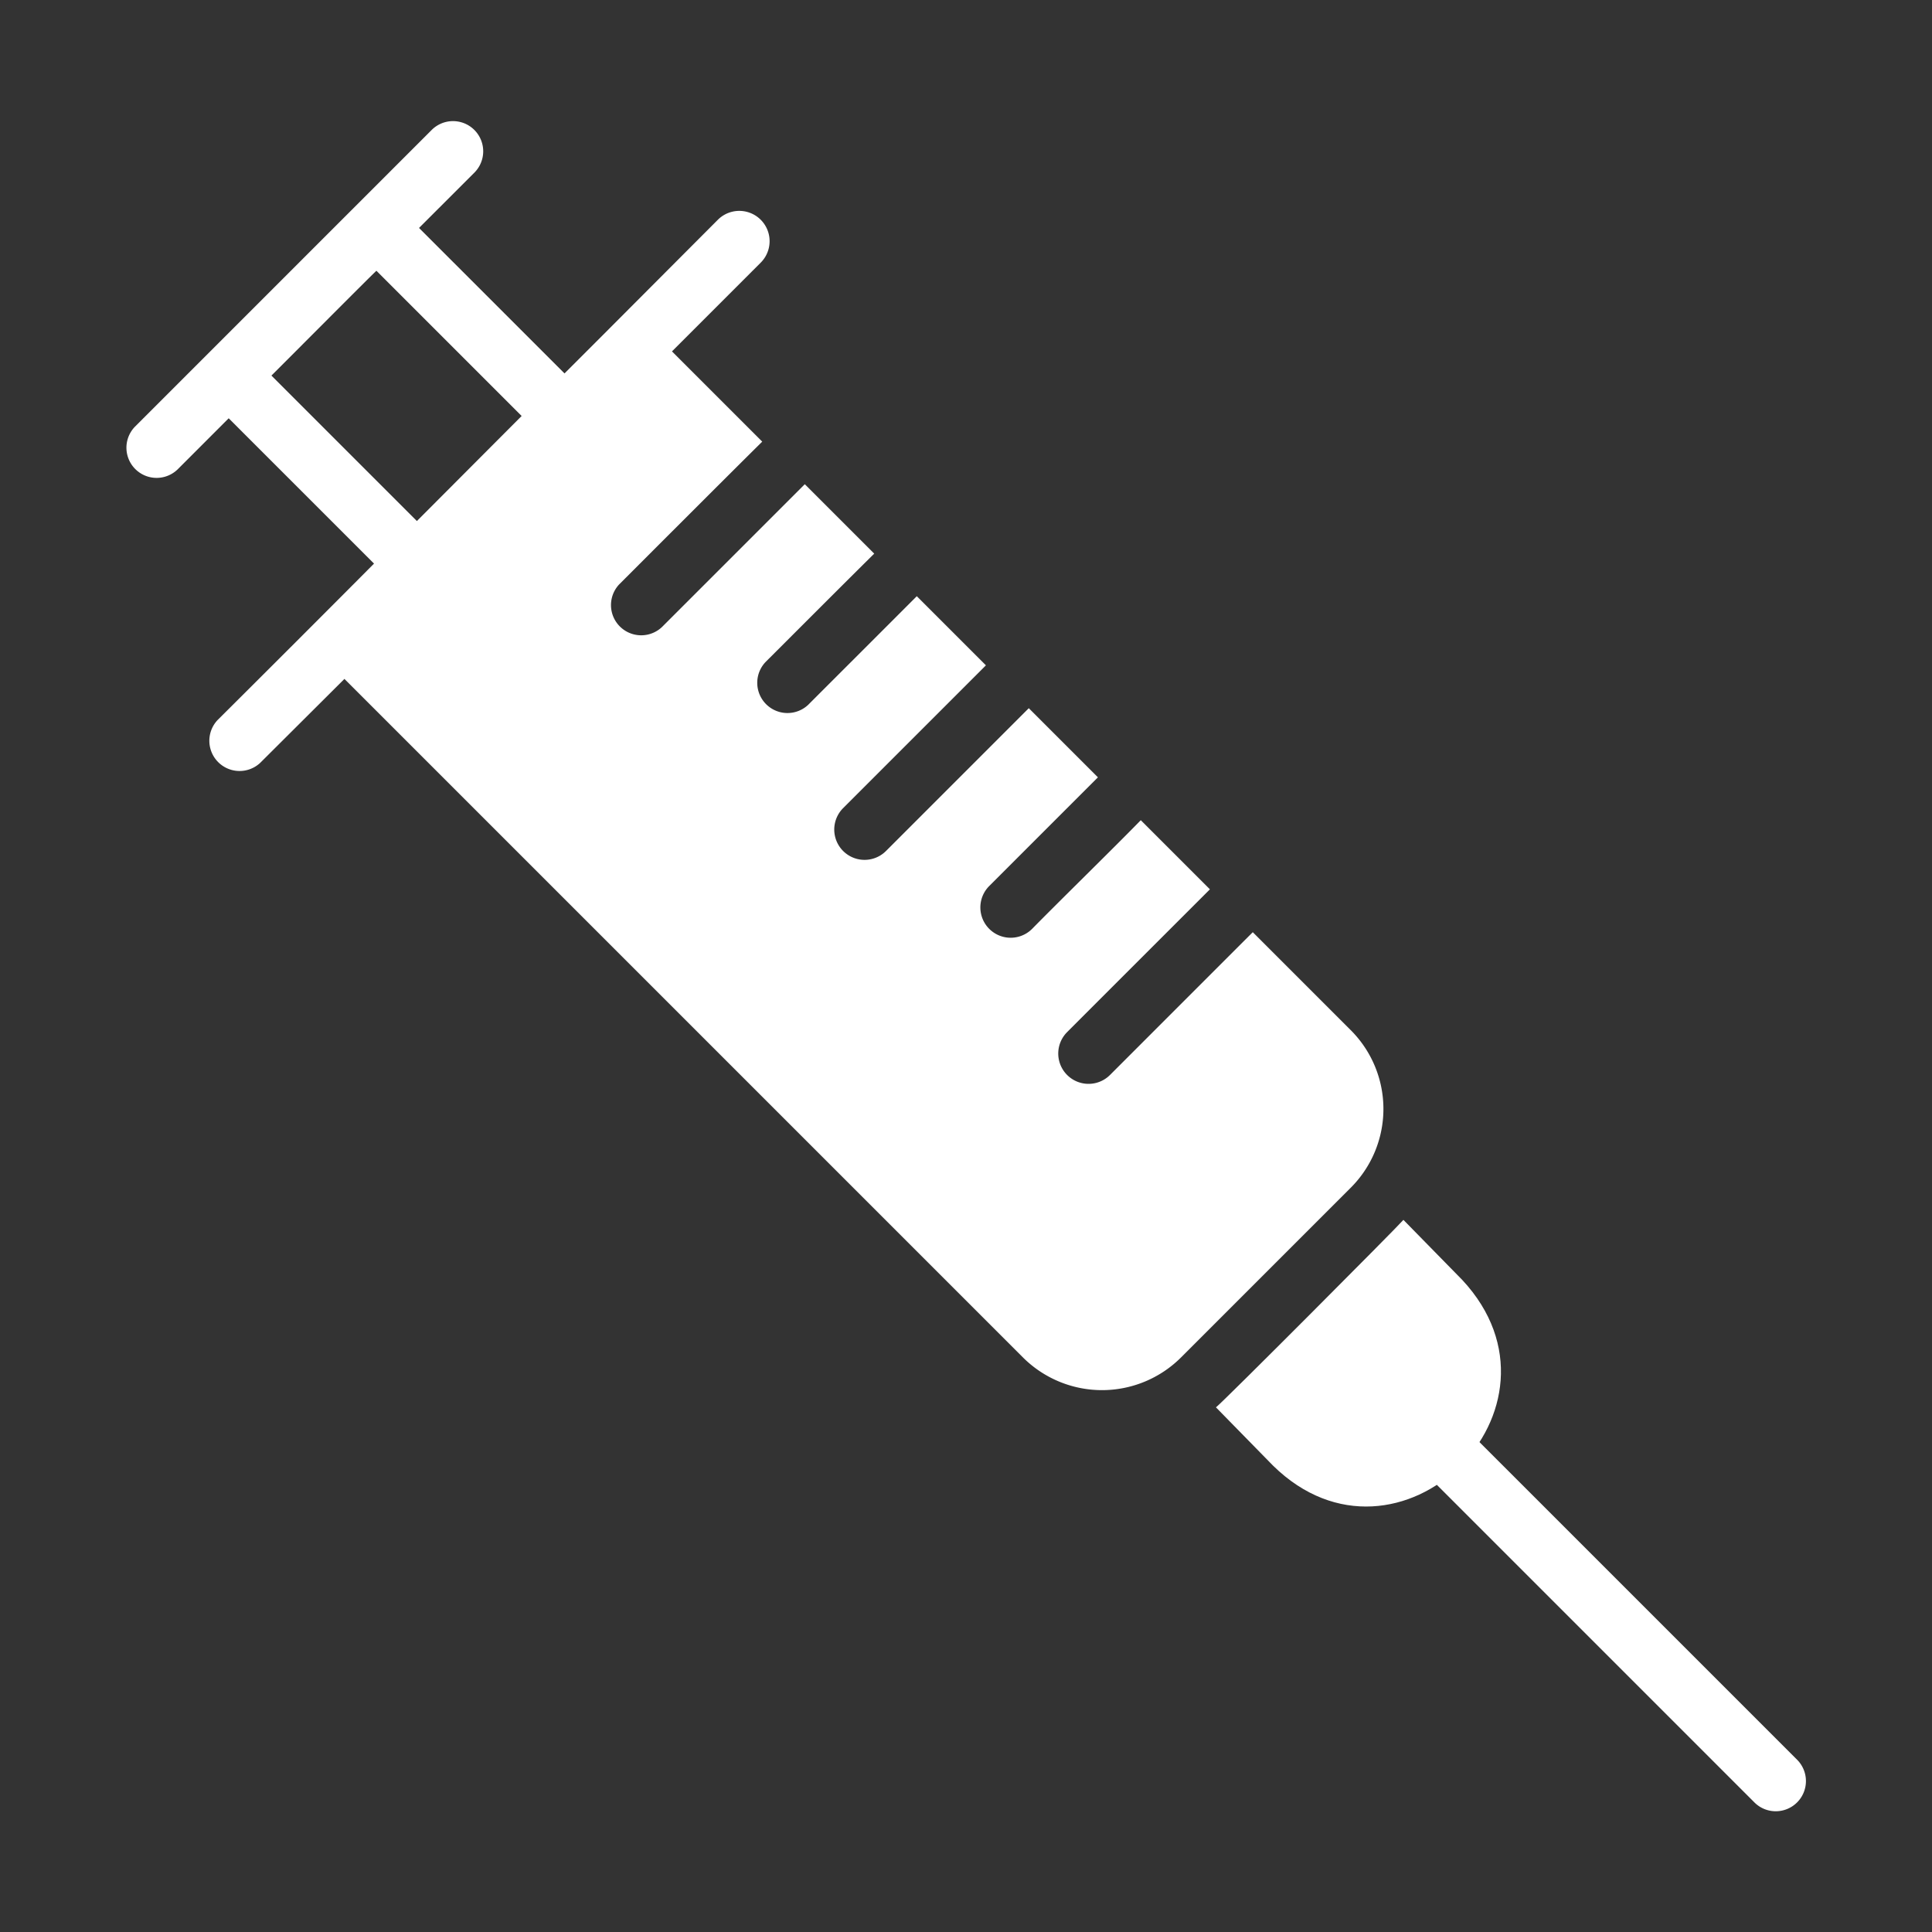 <svg xmlns="http://www.w3.org/2000/svg" id="Glyph68f1110c71d01" viewBox="0 0 64 64" aria-hidden="true" style="fill:url(#CerosGradient_idd50c83b5e);" width="64px" height="64px"><rect x="0" y="0" width="64" height="64" fill="#333333" stroke="none"/><defs><linearGradient class="cerosgradient" data-cerosgradient="true" id="CerosGradient_idd50c83b5e" gradientUnits="userSpaceOnUse" x1="50%" y1="100%" x2="50%" y2="0%"><stop offset="0%" stop-color="#FFFFFF"/><stop offset="100%" stop-color="#FFFFFF"/></linearGradient><linearGradient/><style>.cls-1-68f1110c71d01{fill:#231f20;}</style></defs><title>1</title><path class="cls-1-68f1110c71d01" d="M58.824,60a.997.997,0,0,1-.707-.293L46.997,48.587a1.0 1,0,1,1,1.414-1.414L59.531,58.293a1,1,0,0,1-.707,1.707Z" style="fill:url(#CerosGradient_idd50c83b5e);"/><path class="cls-1-68f1110c71d01" d="M44.74,34.12,41.5,30.88c-.914.913-3.772,3.772-4.73,4.73a1.004,1.004,0,0,1-1.42-1.42c.969-.972,3.802-3.801,4.73-4.73l-2.29-2.29c-.821.845-2.758,2.741-3.6,3.6a1.004,1.004,0,0,1-1.42-1.42l3.6-3.6-2.29-2.29-4.73,4.73A1.004,1.004,0,0,1,27.93,26.77C28.9,25.799,31.732,22.969,32.66,22.04l-2.29-2.29c-.832.834-2.75,2.749-3.6,3.6a1.001,1.001,0,0,1-1.41-1.42c.855-.853,2.755-2.757,3.6-3.59l-2.3-2.3c-.913.914-3.772,3.772-4.73,4.73a1.001,1.001,0,0,1-1.42-1.41c.973-.973,3.802-3.805,4.74-4.73l-2.99-2.99L25.2,8.7a1.004,1.004,0,1,0-1.42-1.42l-3.64,3.65L18.7,12.37,13.881,7.551,15.726,5.707a1,1,0,0,0-1.414-1.414L4.469,14.136a1,1,0,0,0,1.414,1.414l1.693-1.694L12.39,18.67c-1.095,1.105-4.042,4.05-5.18,5.18a1.001,1.001,0,0,0,1.41,1.42l2.79-2.78L33.89,44.97a3.706,3.706,0,0,0,5.23,0l5.62-5.62A3.688,3.688,0,0,0,44.74,34.12ZM8.991,12.441C8.995,12.445,12.467,8.952,12.47,8.97L17.28,13.78l-3.47,3.48Z" style="fill:url(#CerosGradient_idd50c83b5e);"/><path class="cls-1-68f1110c71d01" d="M48.44,42.4l-1.95-1.99c-.204.241-6.027,6.084-6.21,6.21L42.17,48.55C46.312,52.615,52.393,46.645,48.44,42.4Z" style="fill:url(#CerosGradient_idd50c83b5e);"/></svg>
